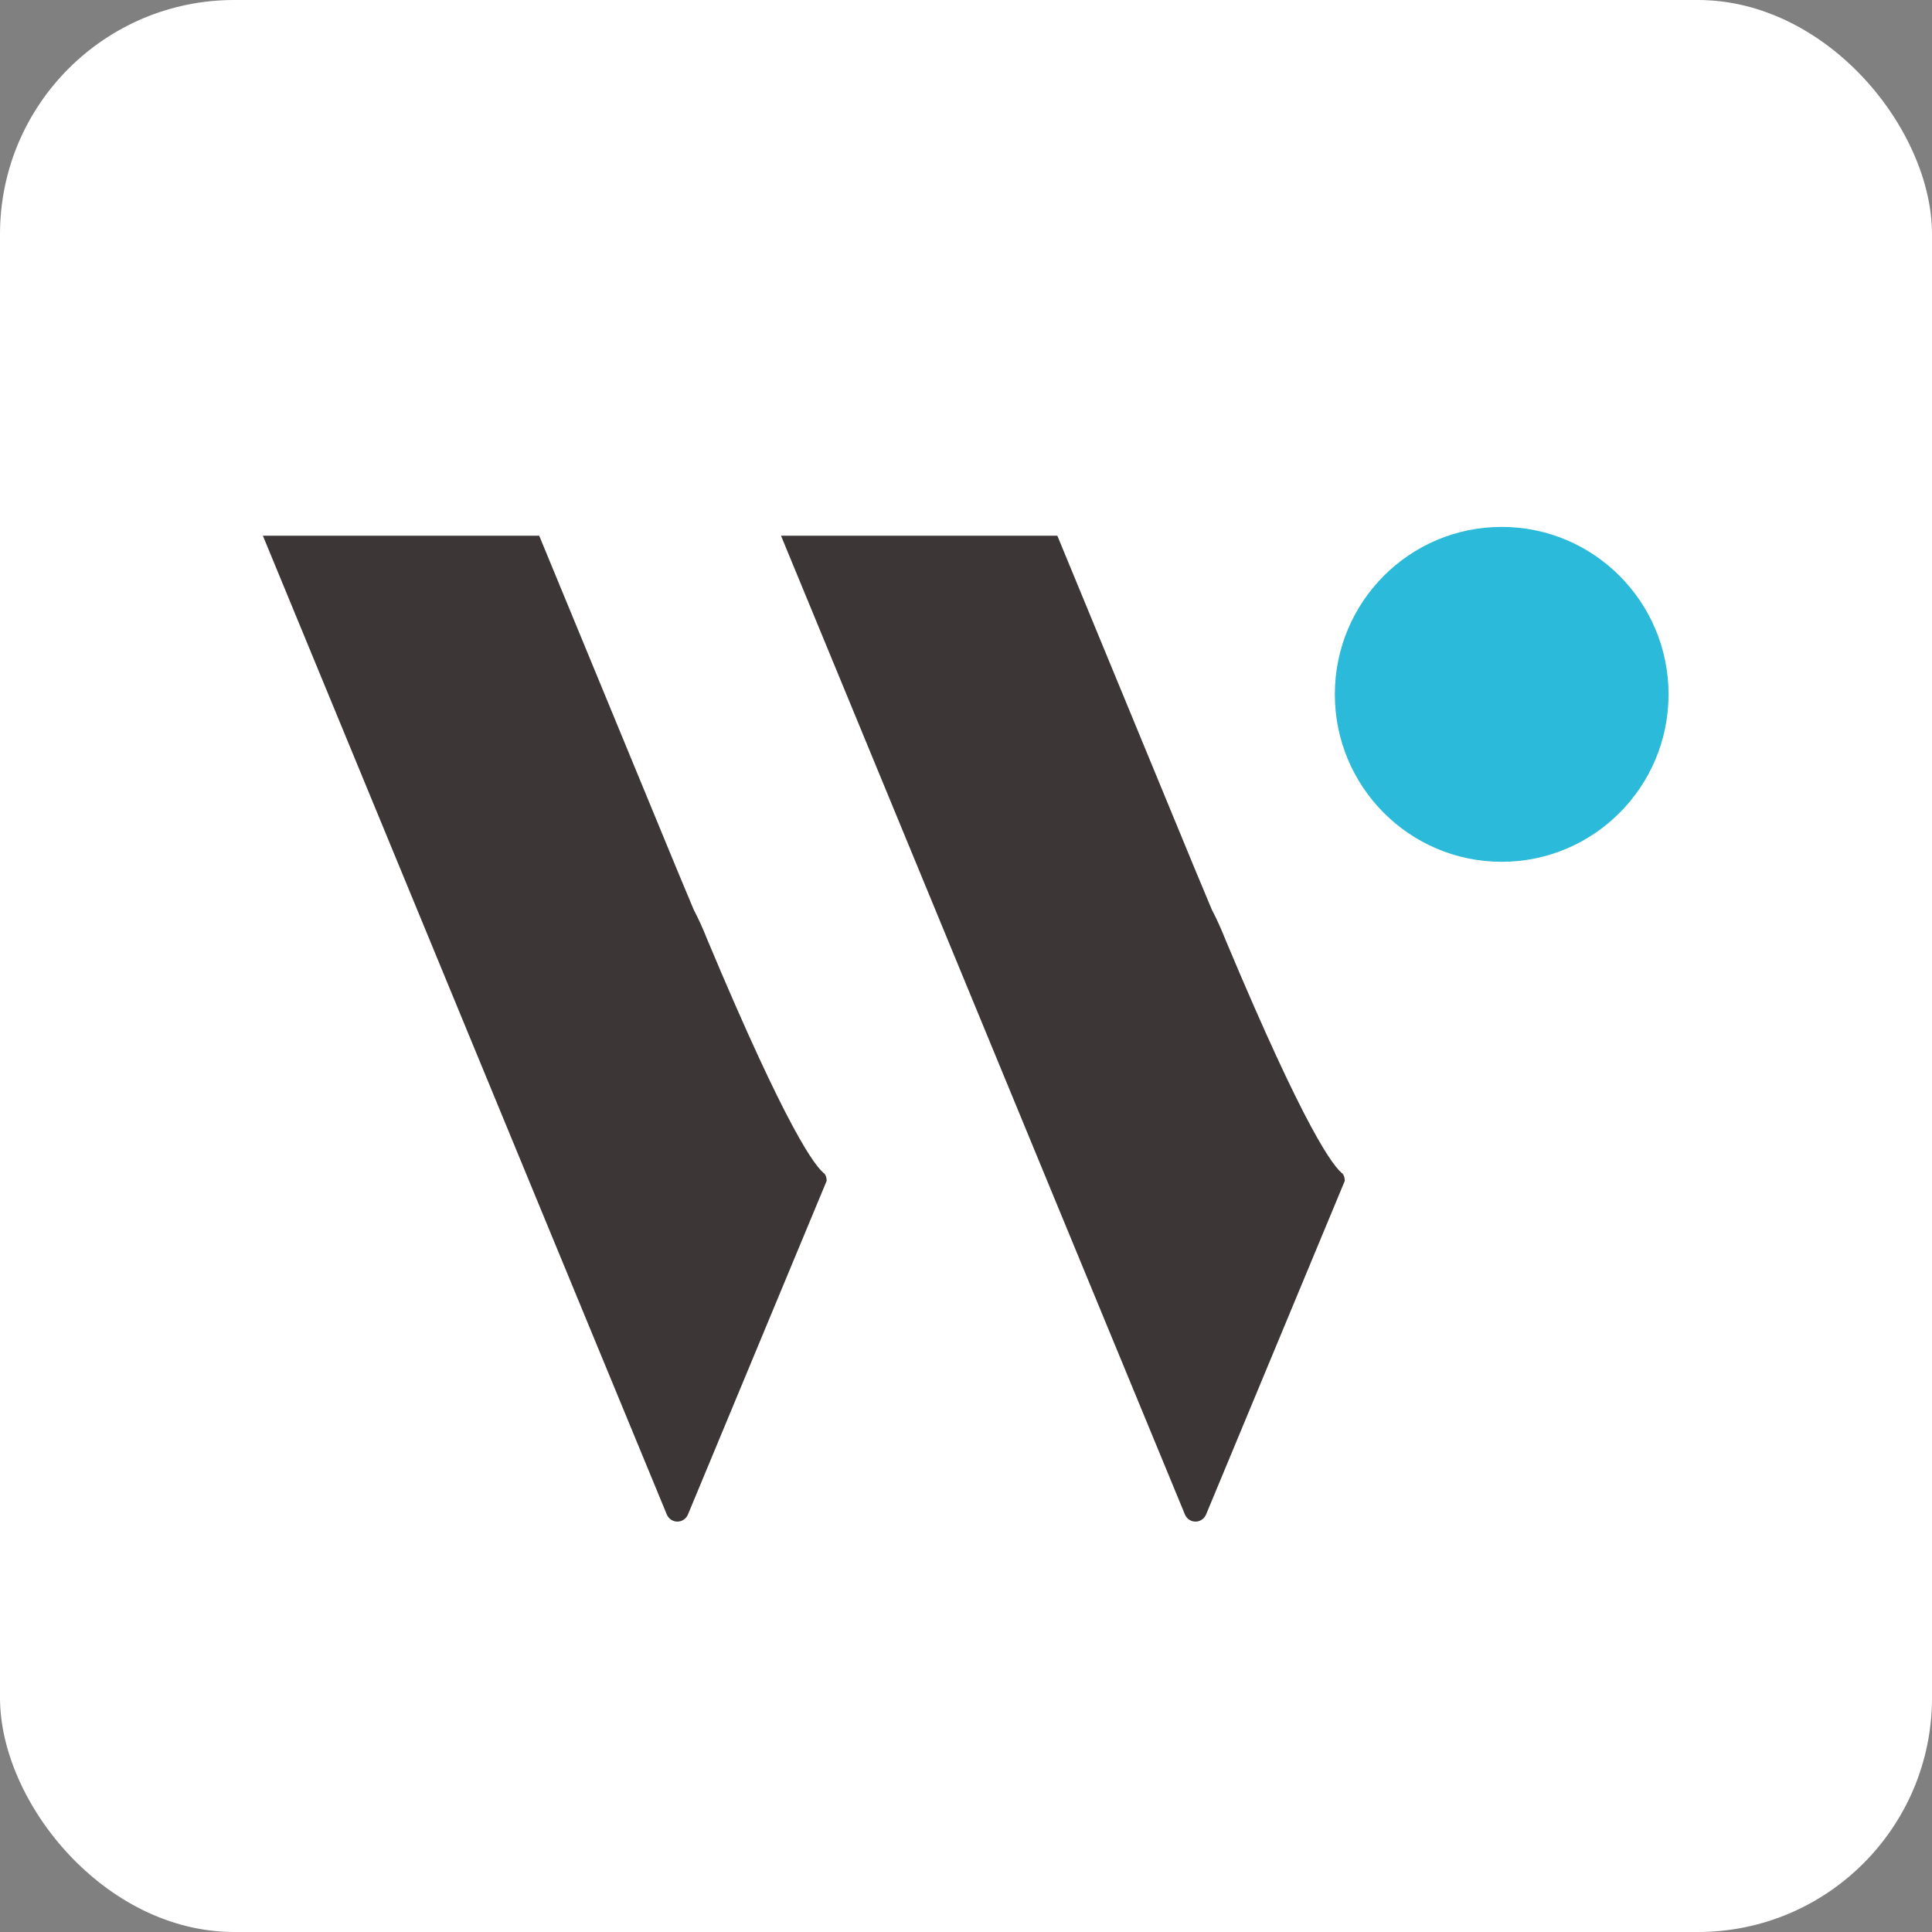 <svg viewBox="0 0 33 33" xmlns="http://www.w3.org/2000/svg"><rect x="0" y="0" width="33" height="33" fill="#808080" stroke="none"/><rect fill="#fff" height="33" rx="4" width="33"/><ellipse cx="25.65" cy="11.86" fill="#2bbad9" rx="2.85" ry="2.86"/><g fill="#3c3736" fill-rule="evenodd"><path d="m14.1 20.06c-.17-.11-.66-.77-2.01-3.99-.08-.2-.16-.38-.24-.53l-.28-.67-2.36-5.72h-4.72l2.36 5.72 2.36 5.72 2.18 5.28c.07.16.29.16.36 0l2.37-5.7s0-.09-.04-.12z"/><path d="m22.95 20.06c-.17-.11-.66-.77-2.01-3.99-.08-.2-.16-.38-.24-.53l-.28-.67-2.36-5.72h-4.72l2.36 5.72 2.36 5.72 2.18 5.28c.07.16.29.16.36 0l2.37-5.7s0-.09-.04-.12z"/></g></svg>